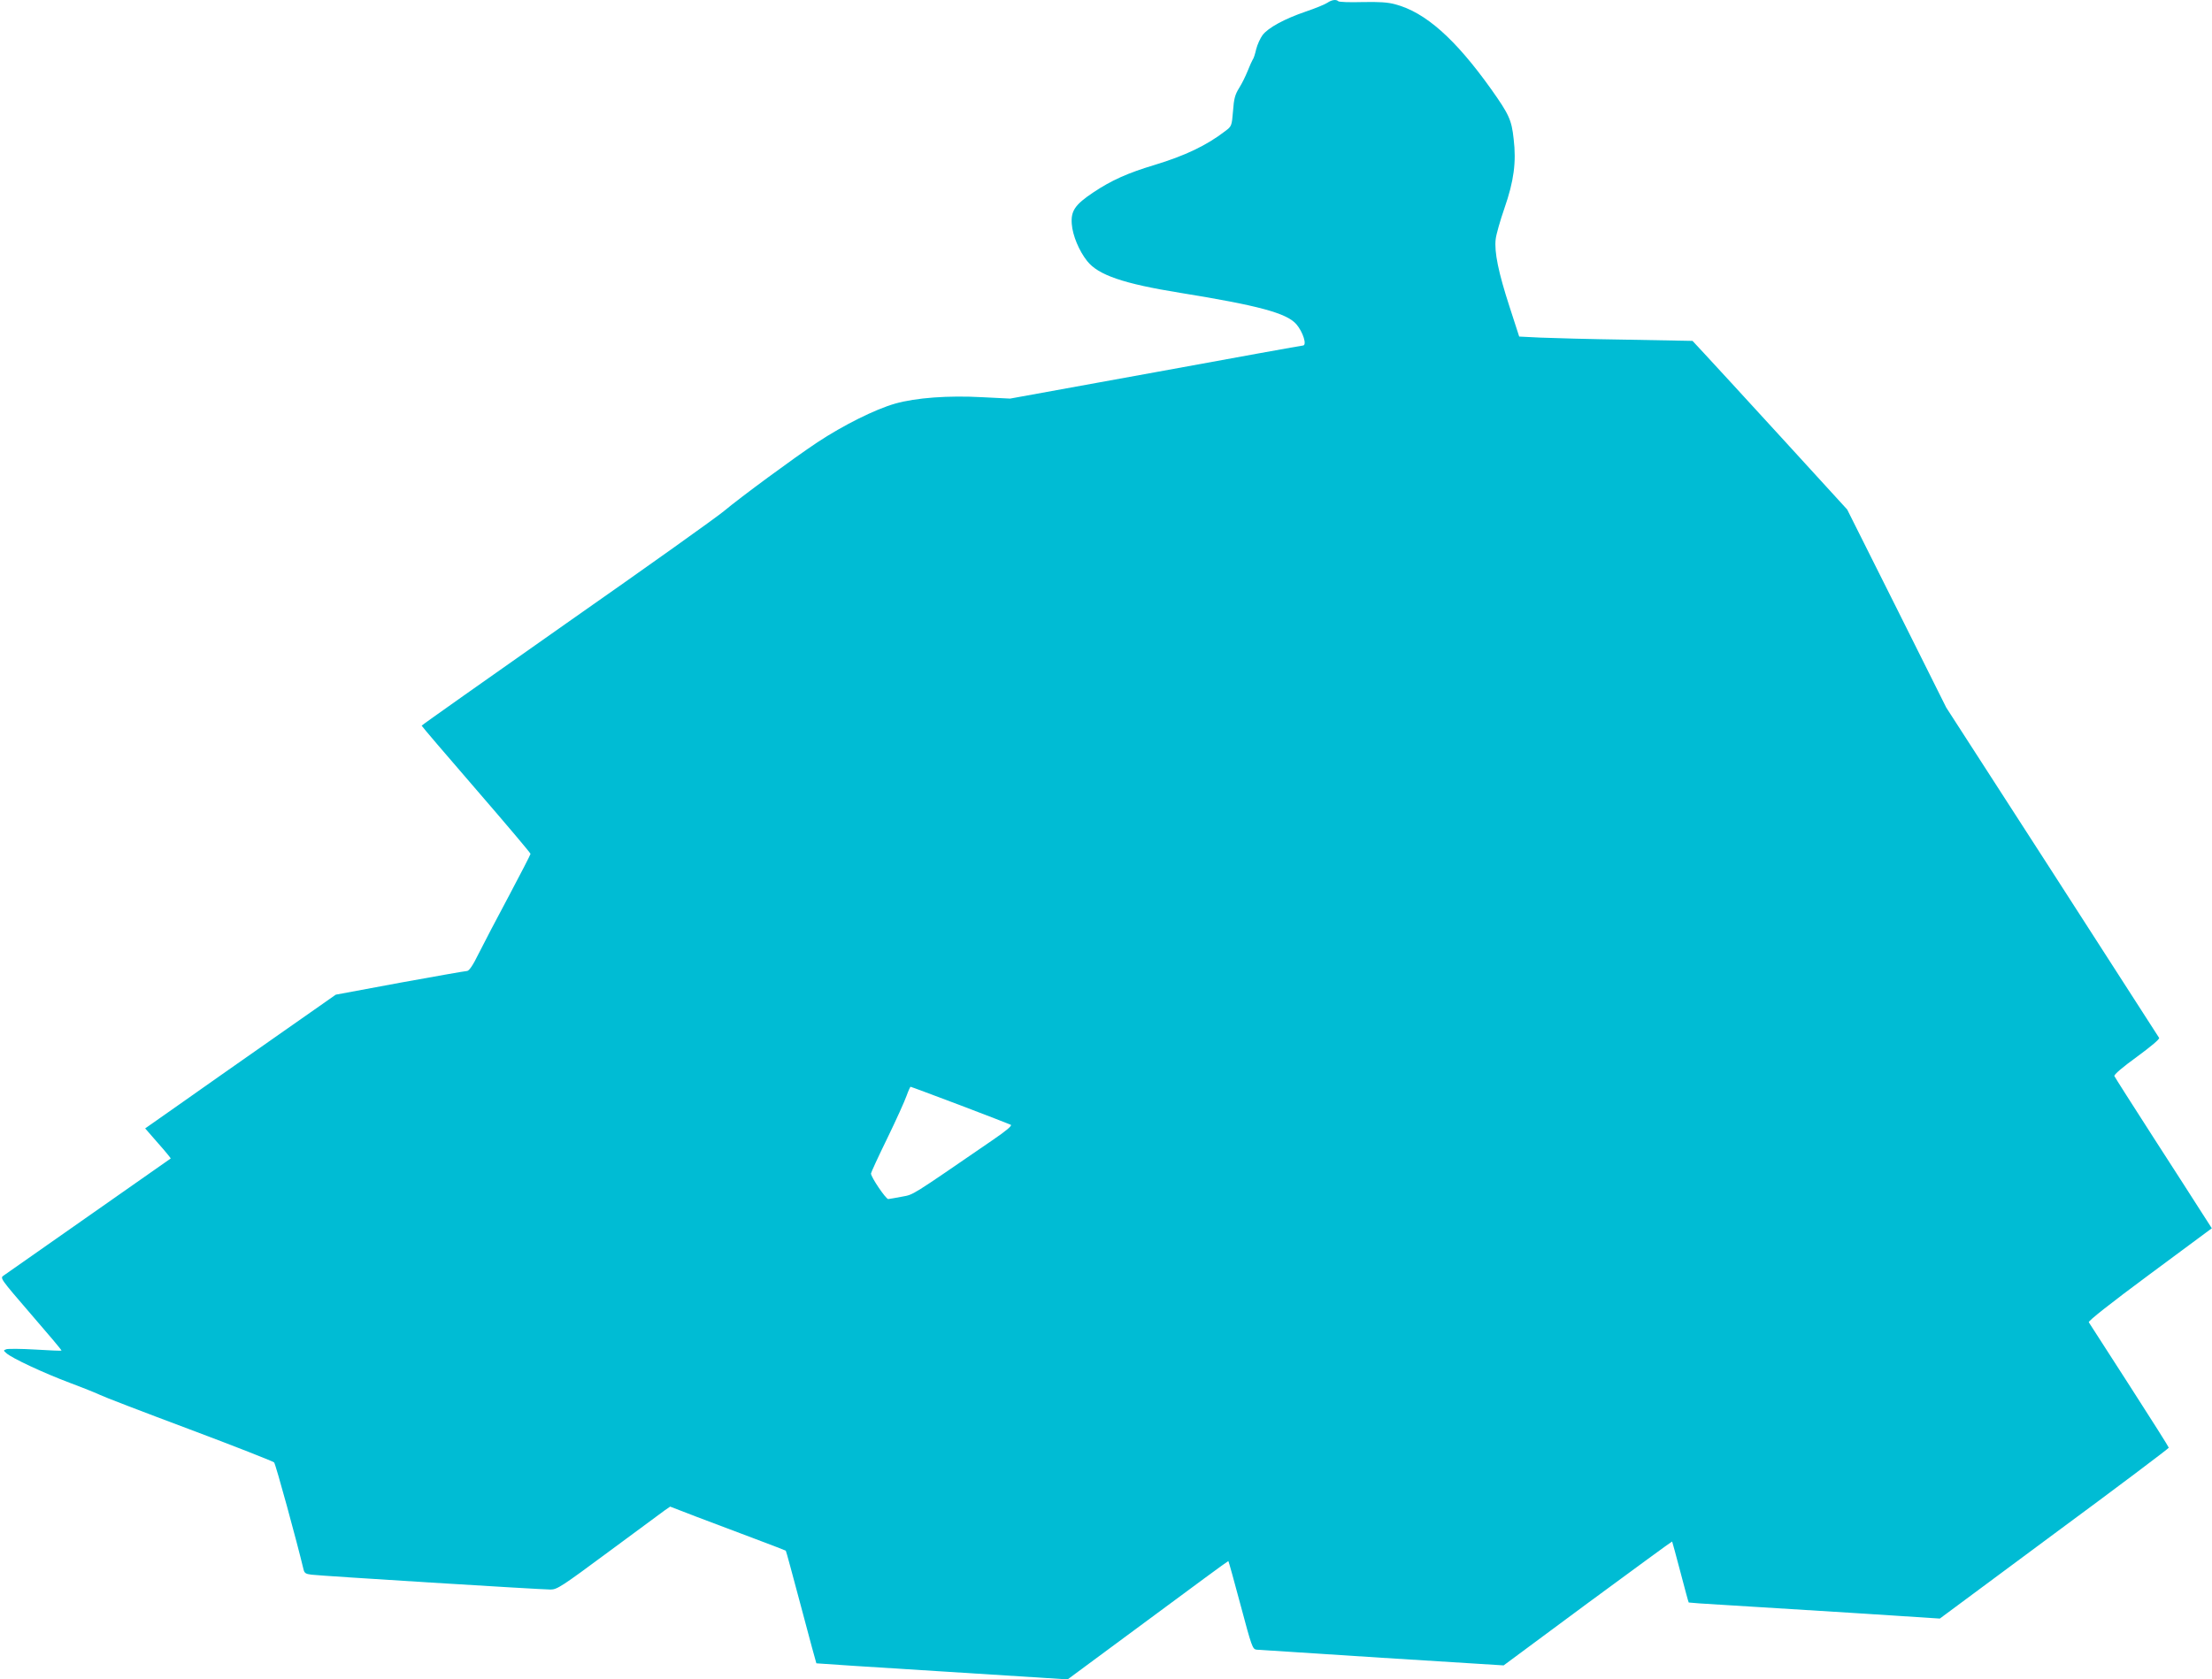 <?xml version="1.0" standalone="no"?>
<!DOCTYPE svg PUBLIC "-//W3C//DTD SVG 20010904//EN"
 "http://www.w3.org/TR/2001/REC-SVG-20010904/DTD/svg10.dtd">
<svg version="1.0" xmlns="http://www.w3.org/2000/svg"
 width="1280pt" height="972pt" viewBox="0 0 1280 972"
 preserveAspectRatio="xMidYMid meet">
<g transform="translate(0,972) scale(0.1,-0.1)"
fill="#00bcd4" stroke="none">
<path d="M7681 9704 c-13 -9 -69 -32 -125 -51 -123 -42 -217 -93 -250 -136
-13 -18 -30 -54 -37 -82 -6 -27 -15 -55 -20 -60 -4 -6 -17 -35 -29 -65 -12
-30 -34 -75 -50 -100 -23 -37 -30 -61 -35 -133 -7 -85 -8 -88 -44 -115 -109
-84 -233 -143 -411 -197 -153 -46 -248 -88 -354 -159 -106 -71 -130 -107 -124
-183 5 -66 42 -155 89 -214 64 -81 210 -131 539 -184 451 -73 615 -117 671
-181 39 -45 64 -124 38 -124 -6 0 -389 -69 -852 -154 l-842 -153 -160 8 c-197
11 -385 -3 -505 -37 -116 -33 -300 -125 -450 -224 -141 -94 -441 -315 -542
-399 -36 -31 -444 -322 -907 -646 -462 -325 -841 -592 -841 -595 0 -3 142
-169 315 -369 173 -200 315 -368 315 -373 0 -4 -56 -113 -124 -241 -68 -127
-147 -278 -175 -334 -35 -72 -57 -103 -69 -103 -9 0 -184 -31 -388 -68 l-371
-69 -354 -248 c-195 -136 -443 -311 -551 -387 l-198 -139 75 -86 c42 -47 74
-87 73 -88 -6 -4 -944 -662 -966 -677 -23 -15 -22 -16 157 -224 99 -114 179
-209 177 -211 -1 -2 -70 1 -152 6 -82 5 -157 5 -167 2 -18 -7 -18 -7 0 -23 32
-29 214 -114 368 -172 83 -31 161 -63 175 -70 14 -8 243 -96 510 -196 267
-100 490 -188 496 -194 9 -8 132 -459 170 -618 5 -23 13 -28 47 -32 52 -7
1327 -86 1383 -86 38 0 65 18 335 218 162 119 308 227 325 240 l32 22 153 -59
c85 -32 235 -89 334 -126 99 -37 181 -69 182 -70 2 0 41 -147 89 -326 47 -178
87 -325 88 -326 0 -1 328 -22 728 -47 l726 -46 464 343 c255 189 464 343 466
342 2 -2 34 -117 71 -256 64 -240 69 -254 92 -257 13 -1 340 -22 727 -47 l703
-44 486 360 c268 197 487 358 489 357 1 -2 23 -81 48 -177 25 -95 46 -174 48
-176 2 -1 93 -8 203 -14 110 -7 436 -27 725 -45 l525 -34 662 491 c365 269
663 494 663 498 0 4 -103 167 -228 361 -125 194 -231 358 -235 365 -4 7 122
107 353 278 l359 266 -56 87 c-30 48 -156 243 -279 434 -123 191 -226 353
-229 360 -3 8 47 51 130 111 83 61 133 103 129 110 -4 7 -283 440 -619 962
l-613 950 -286 573 -287 573 -381 417 c-210 229 -411 449 -448 488 l-66 71
-379 7 c-209 3 -435 9 -502 12 l-122 6 -56 173 c-64 197 -89 317 -80 391 3 27
26 108 51 180 54 155 69 266 53 399 -12 112 -27 143 -131 290 -207 290 -380
444 -554 490 -43 12 -94 15 -191 13 -72 -2 -135 0 -139 5 -12 12 -38 8 -63 -9z
m-2127 -6380 c155 -59 287 -110 295 -114 9 -5 -25 -34 -110 -92 -475 -326
-450 -311 -519 -324 -36 -7 -72 -13 -80 -14 -14 0 -100 127 -100 148 0 5 42
97 94 203 52 107 102 218 112 247 10 28 21 52 23 52 3 0 131 -48 285 -106z"/>
</g>
</svg>
